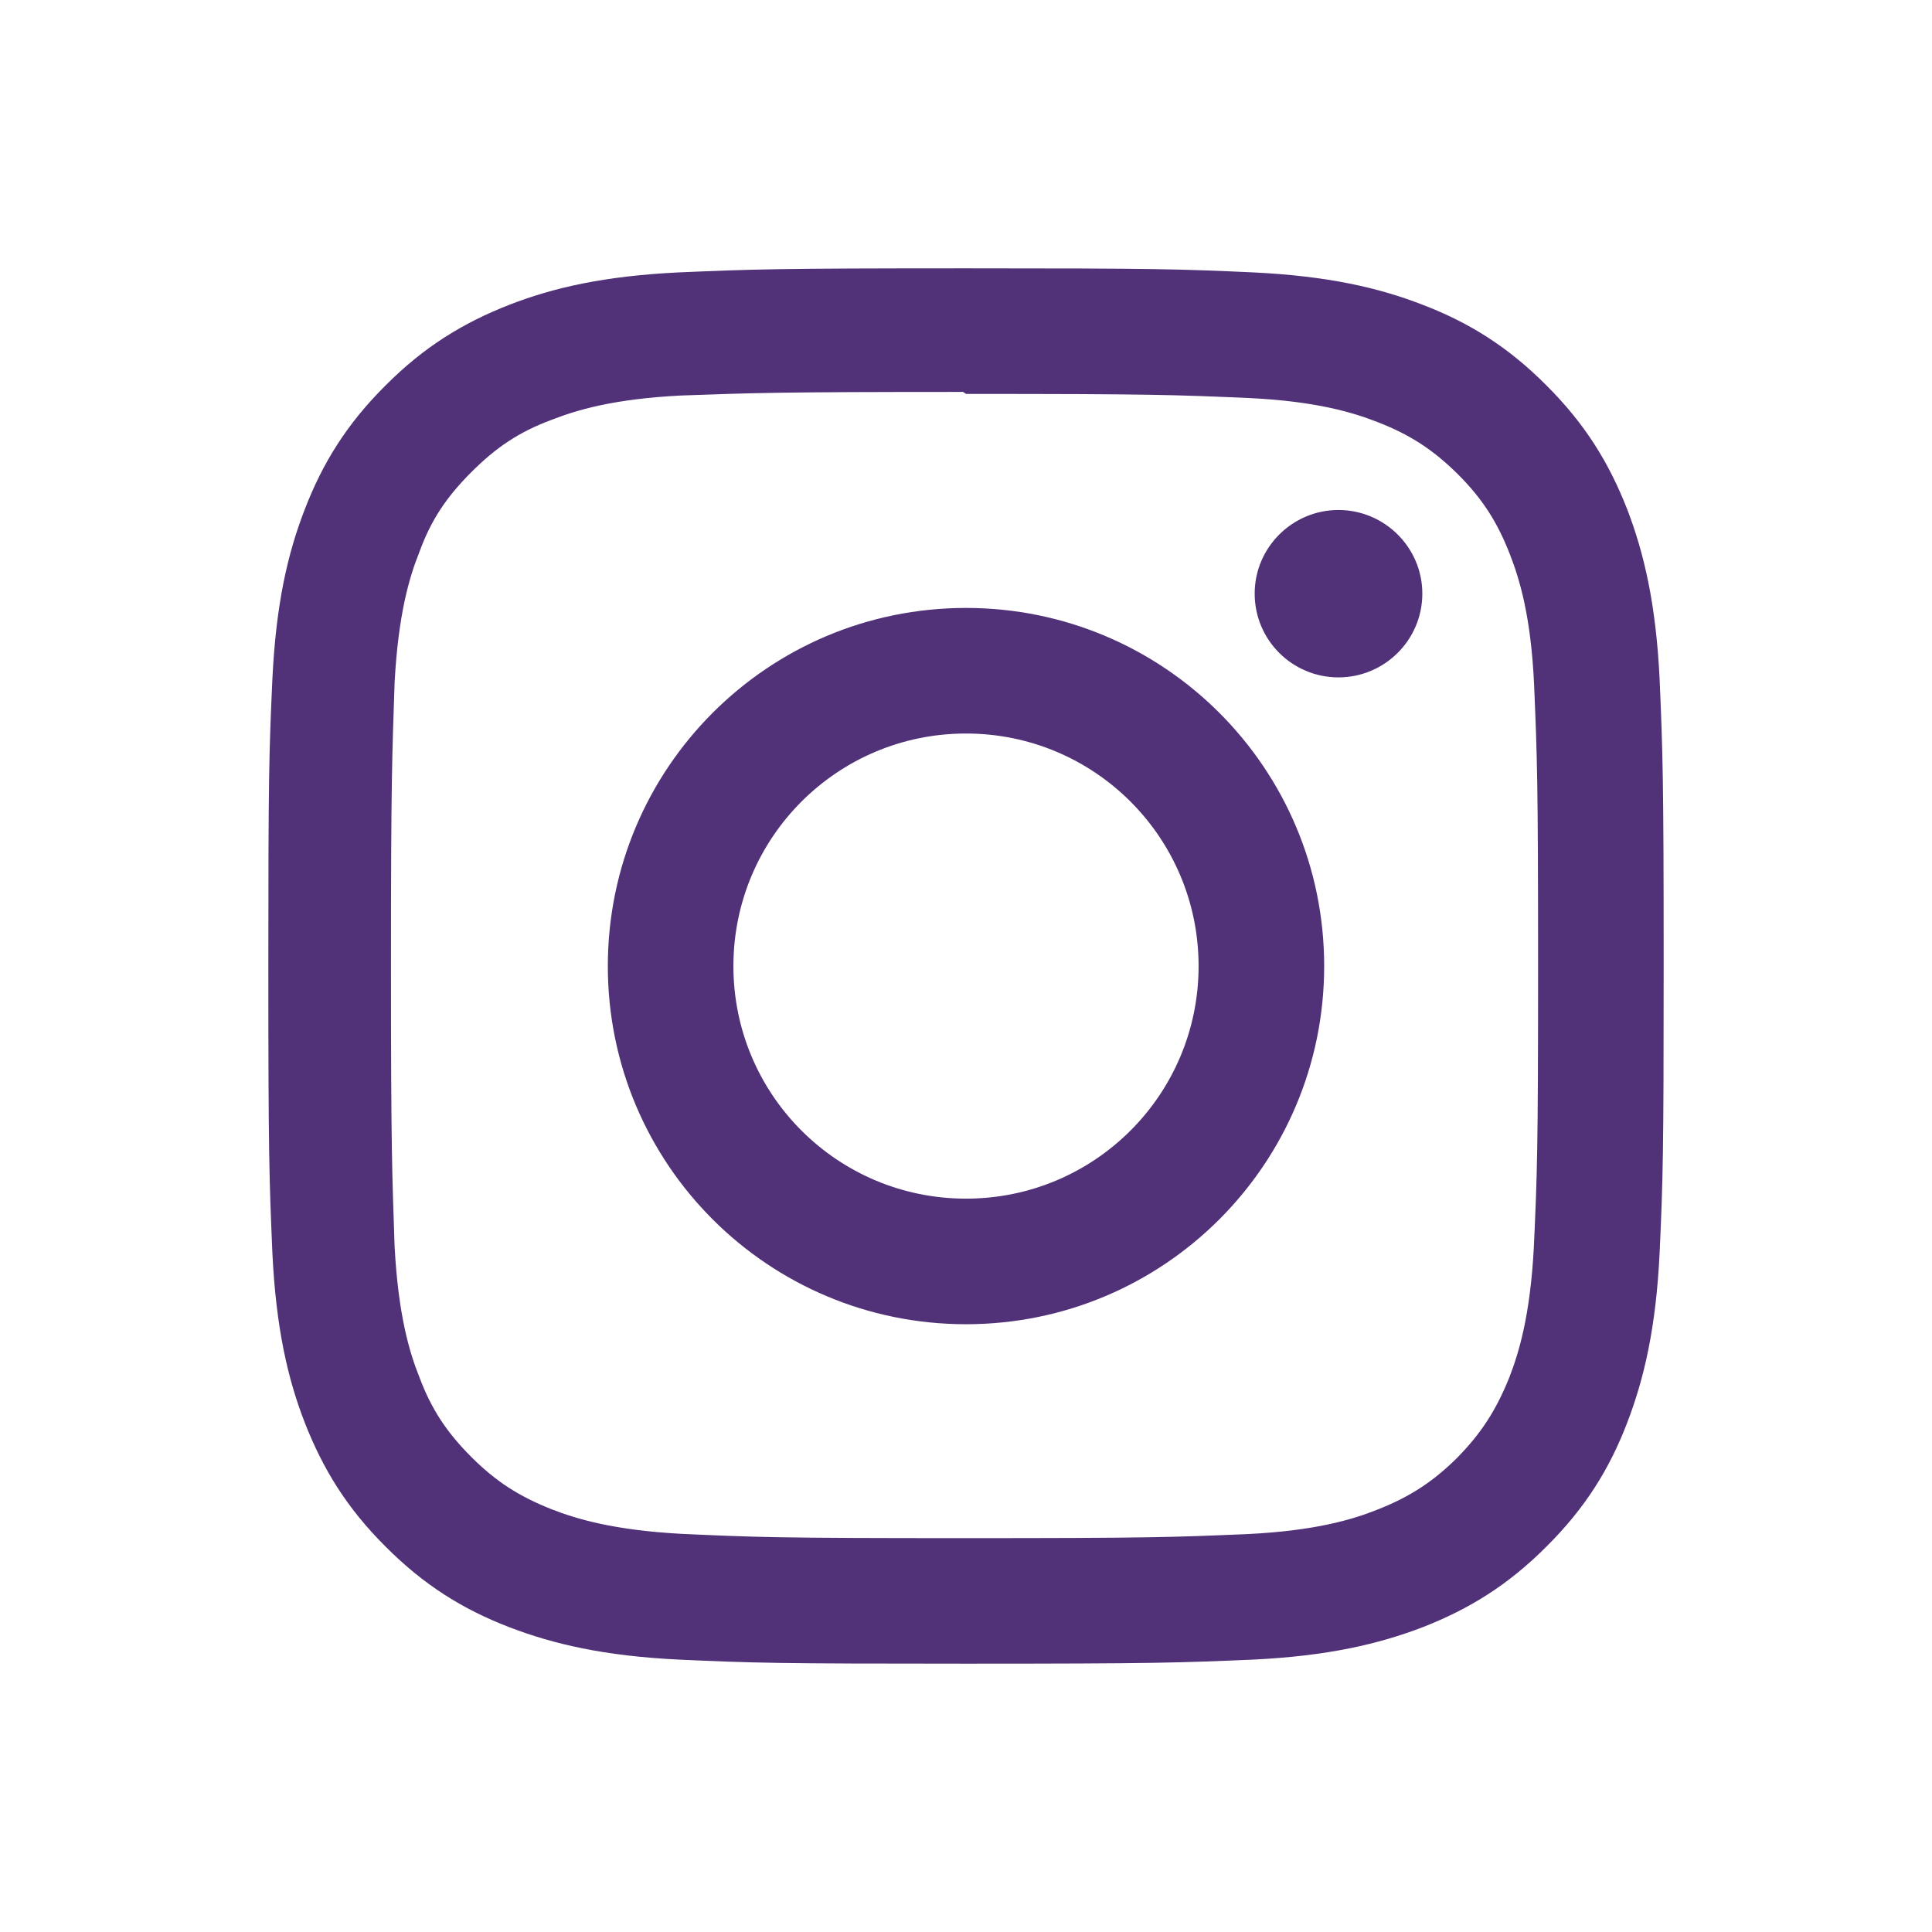 <svg width="36" height="36" viewBox="0 0 36 36" fill="none" xmlns="http://www.w3.org/2000/svg">
<path d="M18 5C14.466 5 14.026 5.017 12.643 5.076C11.254 5.144 10.314 5.359 9.486 5.681C8.631 6.016 7.903 6.46 7.183 7.183C6.459 7.903 6.011 8.631 5.681 9.486C5.359 10.314 5.144 11.254 5.076 12.643C5.013 14.026 5 14.466 5 18C5 21.534 5.017 21.974 5.076 23.358C5.144 24.742 5.359 25.686 5.681 26.514C6.016 27.369 6.46 28.097 7.183 28.817C7.903 29.541 8.631 29.989 9.486 30.319C10.314 30.637 11.258 30.856 12.643 30.924C14.026 30.987 14.466 31 18 31C21.534 31 21.974 30.983 23.358 30.924C24.742 30.856 25.686 30.636 26.514 30.319C27.369 29.984 28.097 29.54 28.817 28.817C29.541 28.097 29.989 27.373 30.319 26.514C30.637 25.686 30.856 24.742 30.924 23.358C30.987 21.974 31 21.534 31 18C31 14.466 30.983 14.026 30.924 12.643C30.856 11.258 30.636 10.309 30.319 9.486C29.984 8.631 29.54 7.903 28.817 7.183C28.097 6.459 27.373 6.011 26.514 5.681C25.686 5.359 24.742 5.144 23.358 5.076C21.974 5.013 21.534 5 18 5ZM18 7.34C21.471 7.34 21.885 7.357 23.257 7.416C24.522 7.475 25.211 7.686 25.669 7.865C26.279 8.102 26.705 8.381 27.167 8.838C27.62 9.291 27.899 9.722 28.136 10.332C28.314 10.79 28.526 11.479 28.585 12.744C28.643 14.116 28.66 14.531 28.66 18.001C28.66 21.471 28.643 21.886 28.58 23.258C28.512 24.523 28.3 25.212 28.123 25.669C27.876 26.28 27.602 26.706 27.148 27.168C26.691 27.62 26.255 27.9 25.65 28.136C25.198 28.315 24.499 28.526 23.229 28.586C21.85 28.644 21.444 28.661 17.964 28.661C14.485 28.661 14.079 28.644 12.699 28.581C11.433 28.513 10.735 28.301 10.278 28.123C9.66 27.877 9.237 27.602 8.783 27.149C8.326 26.692 8.035 26.256 7.811 25.651C7.629 25.199 7.421 24.5 7.353 23.23C7.307 21.867 7.285 21.445 7.285 17.981C7.285 14.52 7.307 14.096 7.353 12.716C7.421 11.446 7.629 10.749 7.811 10.296C8.035 9.677 8.327 9.255 8.783 8.797C9.236 8.345 9.66 8.052 10.278 7.823C10.735 7.645 11.416 7.434 12.686 7.37C14.065 7.321 14.472 7.303 17.946 7.303L18 7.34ZM18 11.328C14.31 11.328 11.326 14.316 11.326 18.002C11.326 21.692 14.314 24.675 18 24.675C21.69 24.675 24.674 21.688 24.674 18.002C24.674 14.312 21.686 11.328 18 11.328ZM18 22.335C15.604 22.335 13.666 20.397 13.666 18.002C13.666 15.606 15.604 13.668 18 13.668C20.395 13.668 22.334 15.606 22.334 18.002C22.334 20.397 20.395 22.335 18 22.335ZM26.503 11.061C26.503 11.925 25.8 12.622 24.94 12.622C24.077 12.622 23.379 11.924 23.379 11.061C23.379 10.202 24.081 9.503 24.94 9.503C25.799 9.503 26.503 10.202 26.503 11.061Z" fill="#513178"/>
</svg>
